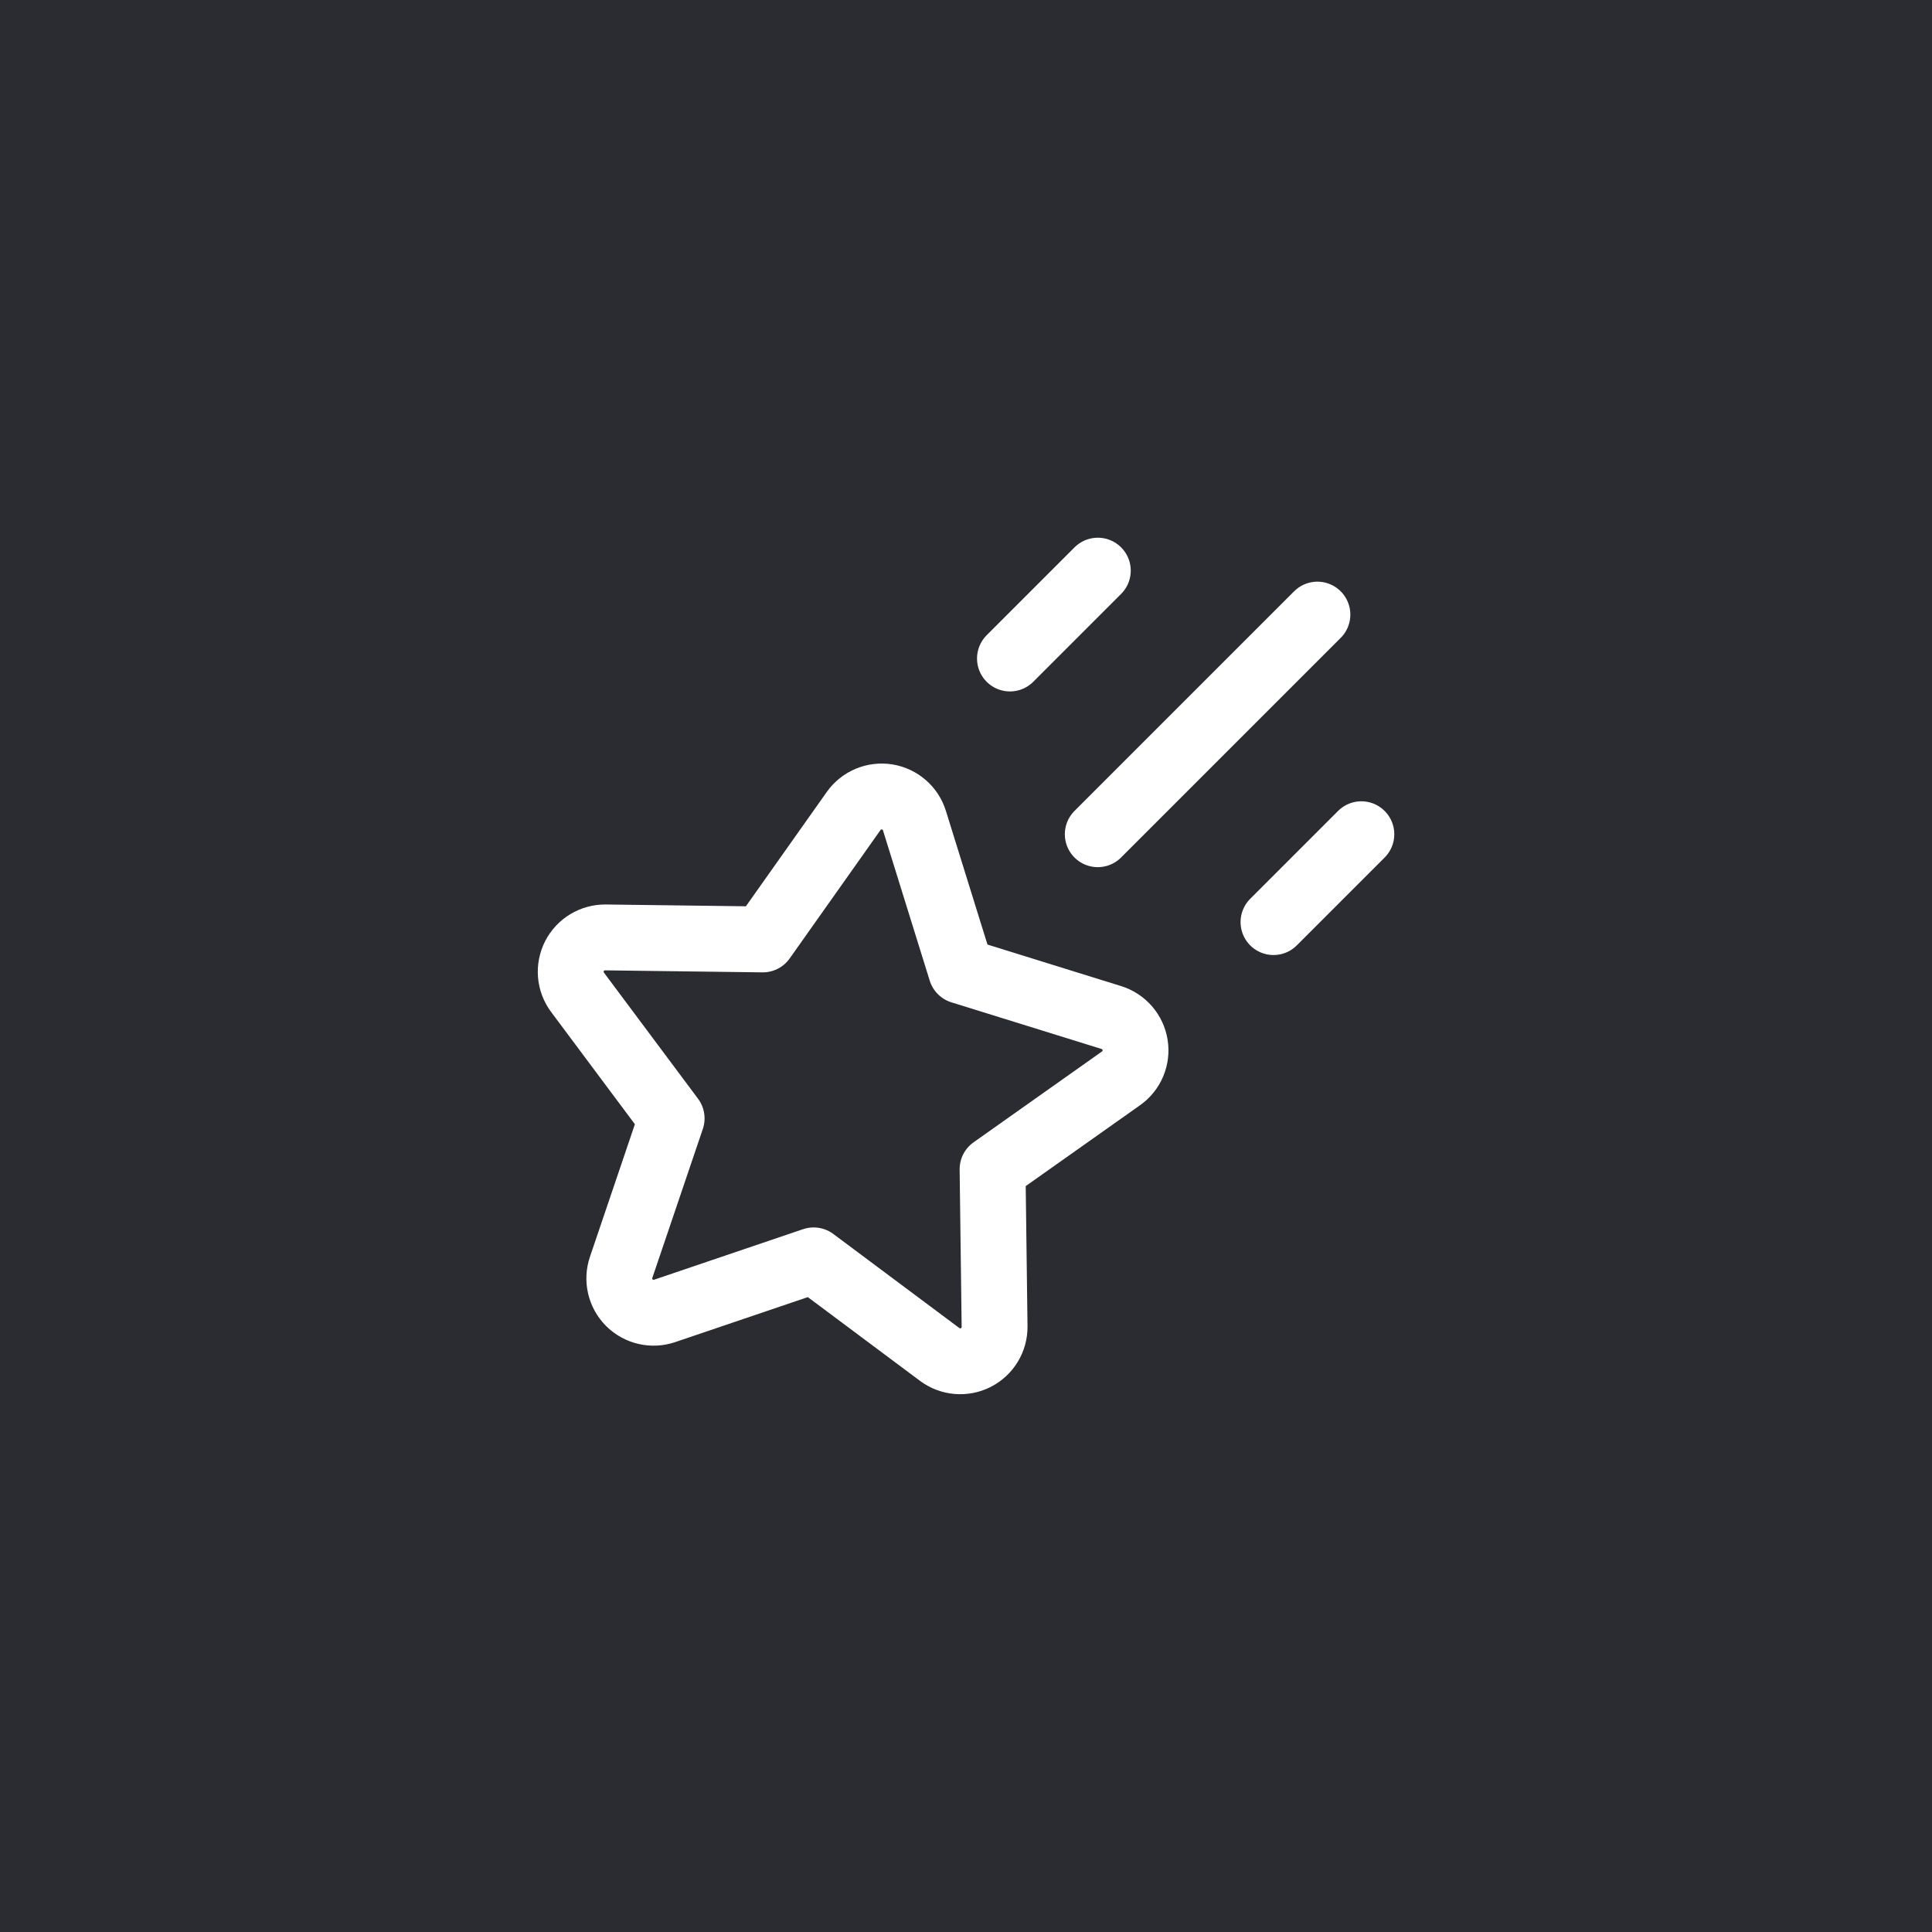 <svg width="44" height="44" viewBox="0 0 44 44" fill="none" xmlns="http://www.w3.org/2000/svg">
<rect width="44" height="44" fill="#2B2C31"/>
<path d="M30.003 13.997L25.001 18.999" stroke="white" stroke-width="1.5" stroke-linecap="round" stroke-linejoin="round"/>
<path d="M25.002 12.996L23.001 14.997" stroke="white" stroke-width="1.5" stroke-linecap="round" stroke-linejoin="round"/>
<path fill-rule="evenodd" clip-rule="evenodd" d="M20.826 18.69L21.89 22.111L25.311 23.174C25.595 23.263 25.805 23.505 25.851 23.799C25.898 24.093 25.773 24.388 25.53 24.559L22.605 26.628L22.651 30.21C22.655 30.508 22.489 30.782 22.224 30.917C21.959 31.052 21.64 31.025 21.401 30.847L18.53 28.704L15.137 29.855C14.855 29.951 14.544 29.878 14.333 29.668C14.123 29.457 14.05 29.145 14.146 28.863L15.296 25.471L13.153 22.599C12.975 22.361 12.948 22.042 13.083 21.776C13.218 21.511 13.492 21.346 13.79 21.349L17.372 21.395L19.441 18.47C19.613 18.227 19.908 18.103 20.202 18.149C20.496 18.196 20.738 18.405 20.826 18.69Z" stroke="white" stroke-width="1.5" stroke-linecap="round" stroke-linejoin="round"/>
<path d="M31.004 18.999L29.003 21" stroke="white" stroke-width="1.5" stroke-linecap="round" stroke-linejoin="round"/>
</svg>
